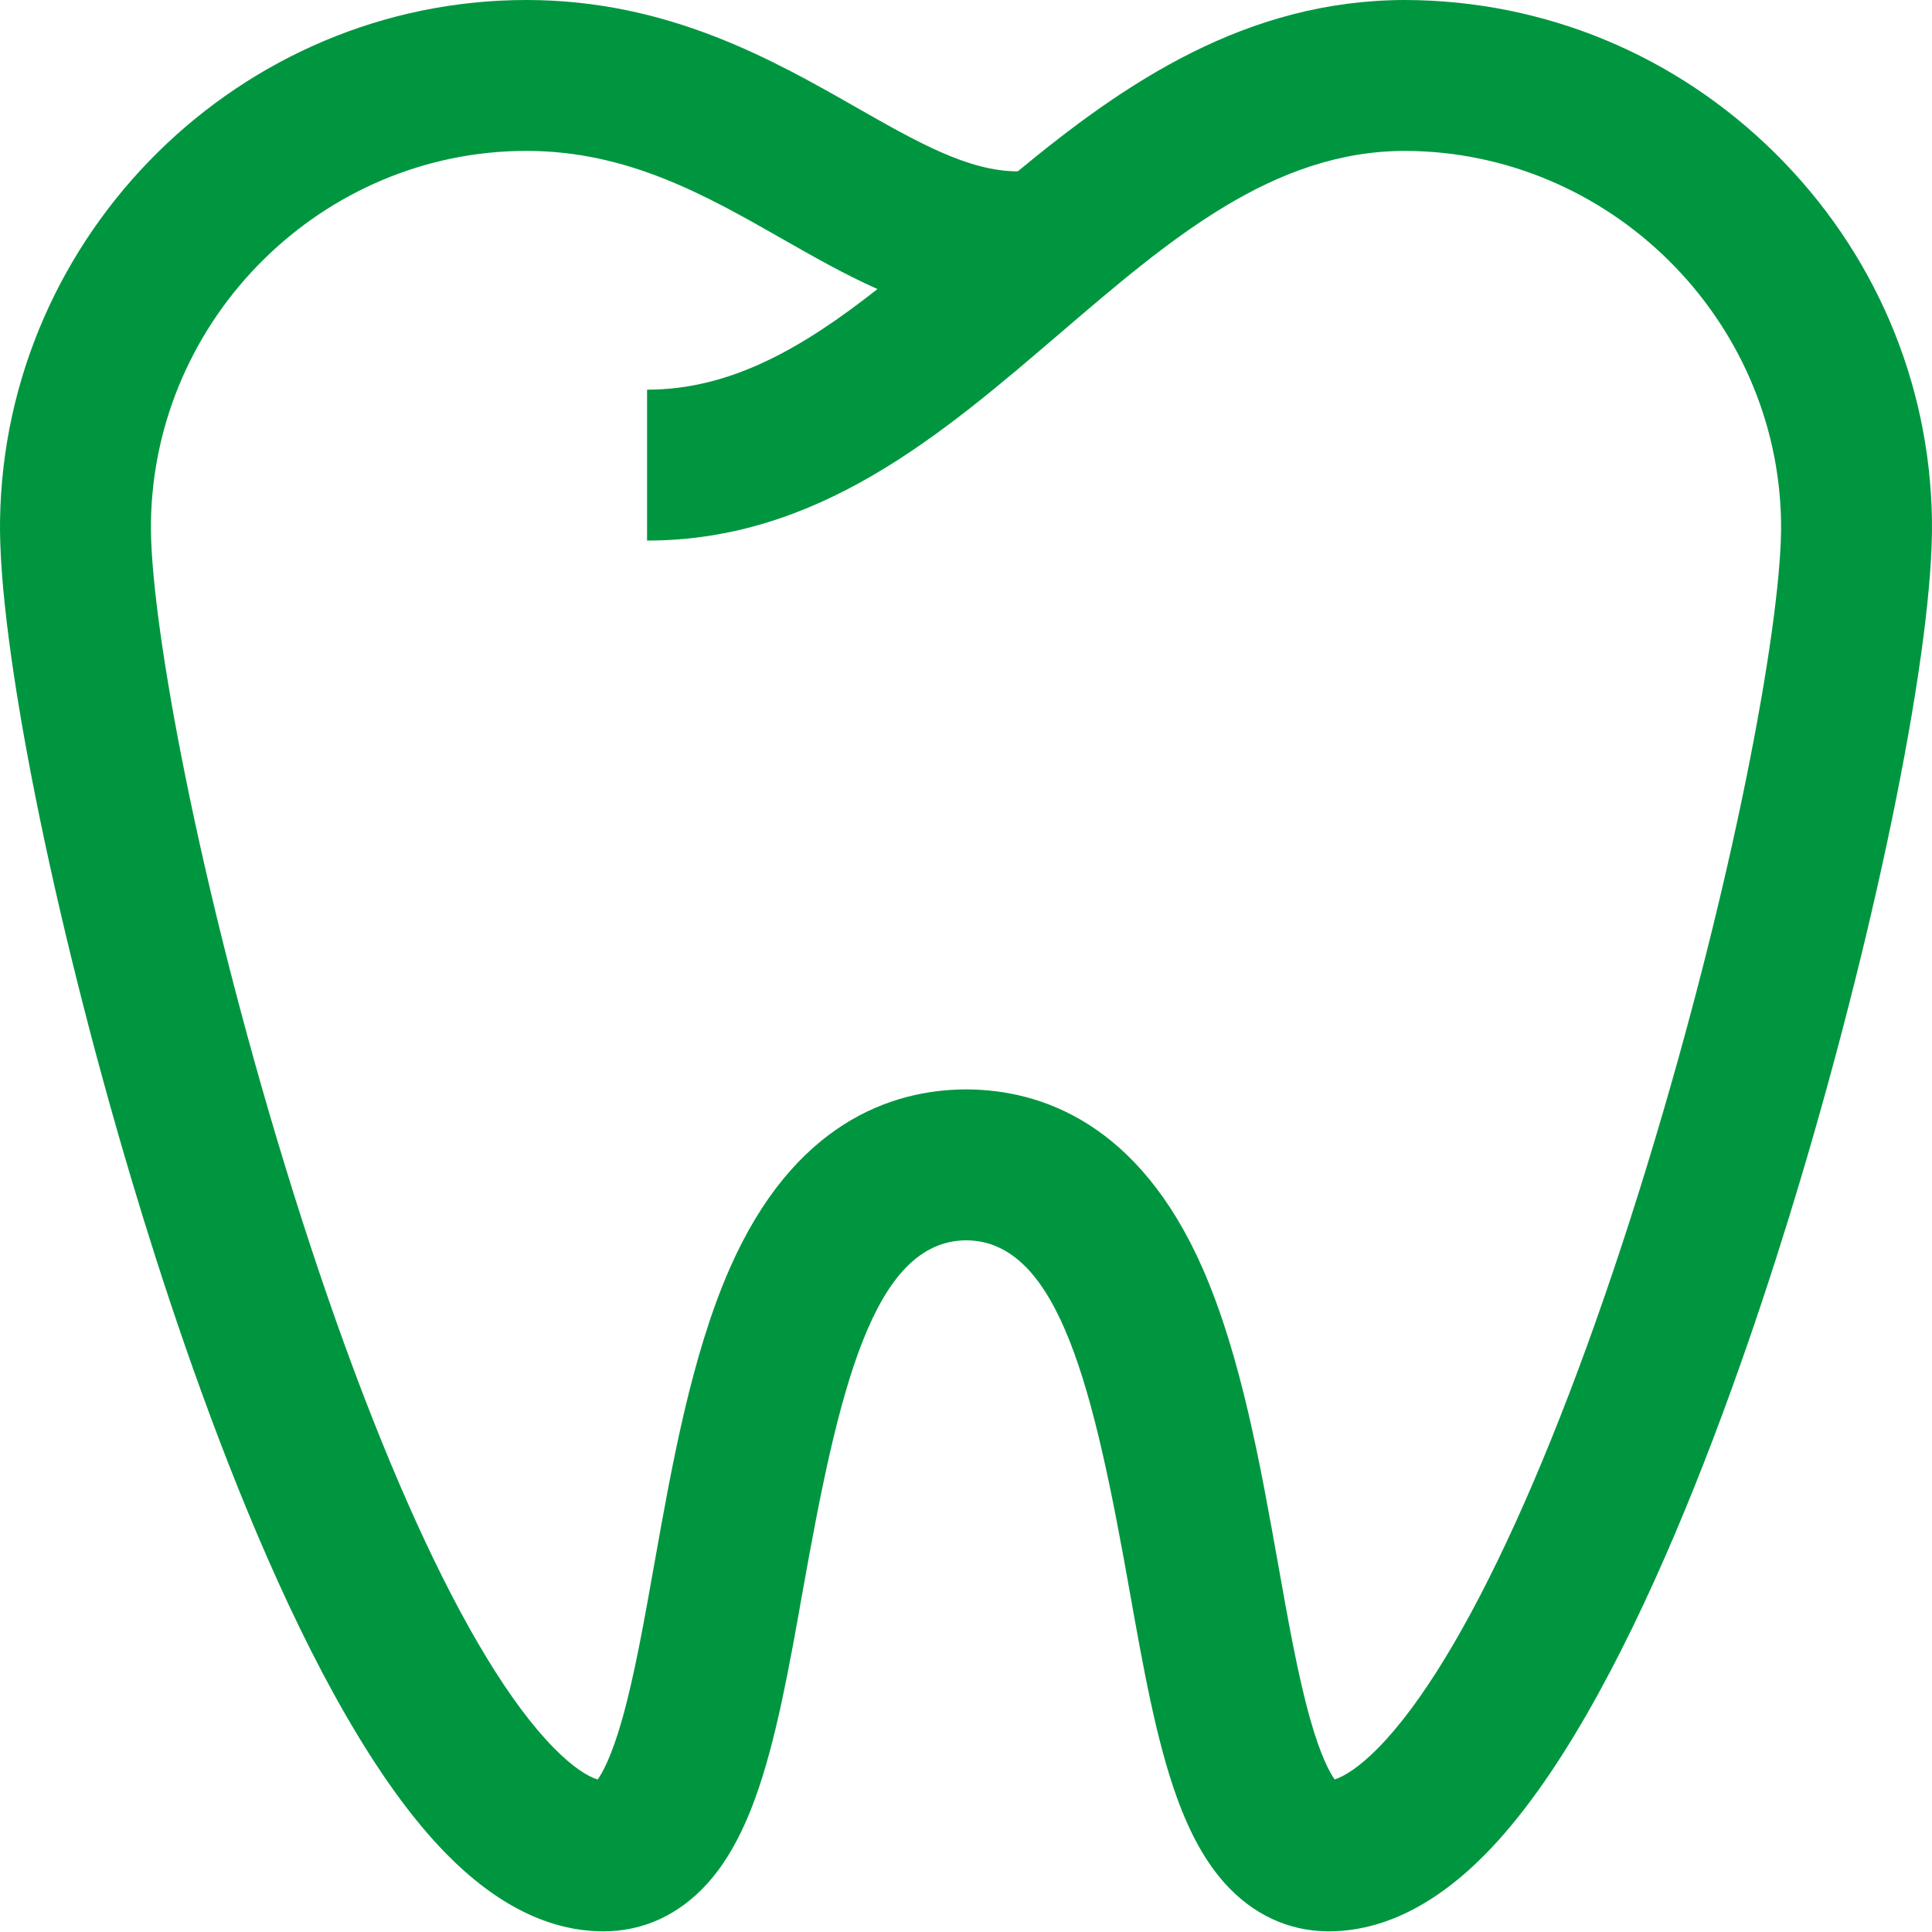 <svg width="50" height="50" viewBox="0 0 50 50" fill="none" xmlns="http://www.w3.org/2000/svg">
<g clip-path="url(#clip0_628_211)">
<path d="M49.999 13.458C49.945 9.87 48.5 6.495 45.931 3.956C43.362 1.418 39.971 0.013 36.376 0C32.24 0 29.09 2.16 26.341 4.434C26.338 4.434 26.335 4.434 26.332 4.434C25.063 4.434 23.72 3.668 22.172 2.786C19.995 1.545 17.285 0 13.624 0C6.224 0 0.113 6.037 0.001 13.458C-0.047 16.647 1.358 23.685 3.417 30.571C4.884 35.478 7.893 44.264 11.558 47.985C12.864 49.311 14.231 49.983 15.62 49.983C16.644 49.983 17.571 49.557 18.3 48.752C18.797 48.204 19.206 47.474 19.55 46.523C20.087 45.04 20.423 43.154 20.778 41.158C21.69 36.035 22.581 32.114 25.005 32.099C27.429 32.114 28.32 36.035 29.231 41.158C29.587 43.154 29.922 45.04 30.459 46.523C30.804 47.475 31.213 48.204 31.709 48.752C32.43 49.548 33.344 49.973 34.355 49.983C34.365 49.983 34.375 49.983 34.386 49.983C34.387 49.983 34.389 49.983 34.39 49.983C34.397 49.983 34.404 49.983 34.41 49.983C35.789 49.974 37.145 49.301 38.442 47.985C42.107 44.264 45.116 35.477 46.583 30.571C48.642 23.684 50.047 16.647 49.999 13.458ZM42.842 29.452C40.522 37.21 37.904 42.966 35.66 45.244C35.175 45.736 34.788 45.975 34.54 46.051C34.417 45.879 34.179 45.452 33.905 44.481C33.592 43.372 33.341 41.964 33.076 40.473C32.627 37.952 32.118 35.094 31.128 32.835C29.464 29.041 26.918 28.212 25.052 28.194C25.041 28.194 25.029 28.194 25.018 28.194H24.991C24.98 28.194 24.969 28.194 24.958 28.194C23.092 28.212 20.545 29.041 18.882 32.835C17.891 35.094 17.383 37.952 16.934 40.473C16.669 41.964 16.418 43.372 16.105 44.482C15.829 45.457 15.59 45.883 15.468 46.053C15.22 45.98 14.83 45.742 14.34 45.244C12.096 42.966 9.478 37.21 7.159 29.452C4.999 22.23 3.871 15.851 3.906 13.517C3.985 8.217 8.345 3.905 13.624 3.905C16.25 3.905 18.278 5.061 20.238 6.178C21.042 6.636 21.857 7.101 22.709 7.481C20.785 8.994 18.922 10.085 16.746 10.085V13.99C21.174 13.99 24.358 11.261 27.437 8.622C30.268 6.196 32.941 3.905 36.369 3.905C41.652 3.924 46.015 8.235 46.094 13.516C46.129 15.851 45.001 22.229 42.842 29.452Z" fill="#009640"/>
</g>
<defs>
<clipPath id="clip0_628_211">
<rect width="50" height="50" fill="white"/>
</clipPath>
</defs>
</svg>
